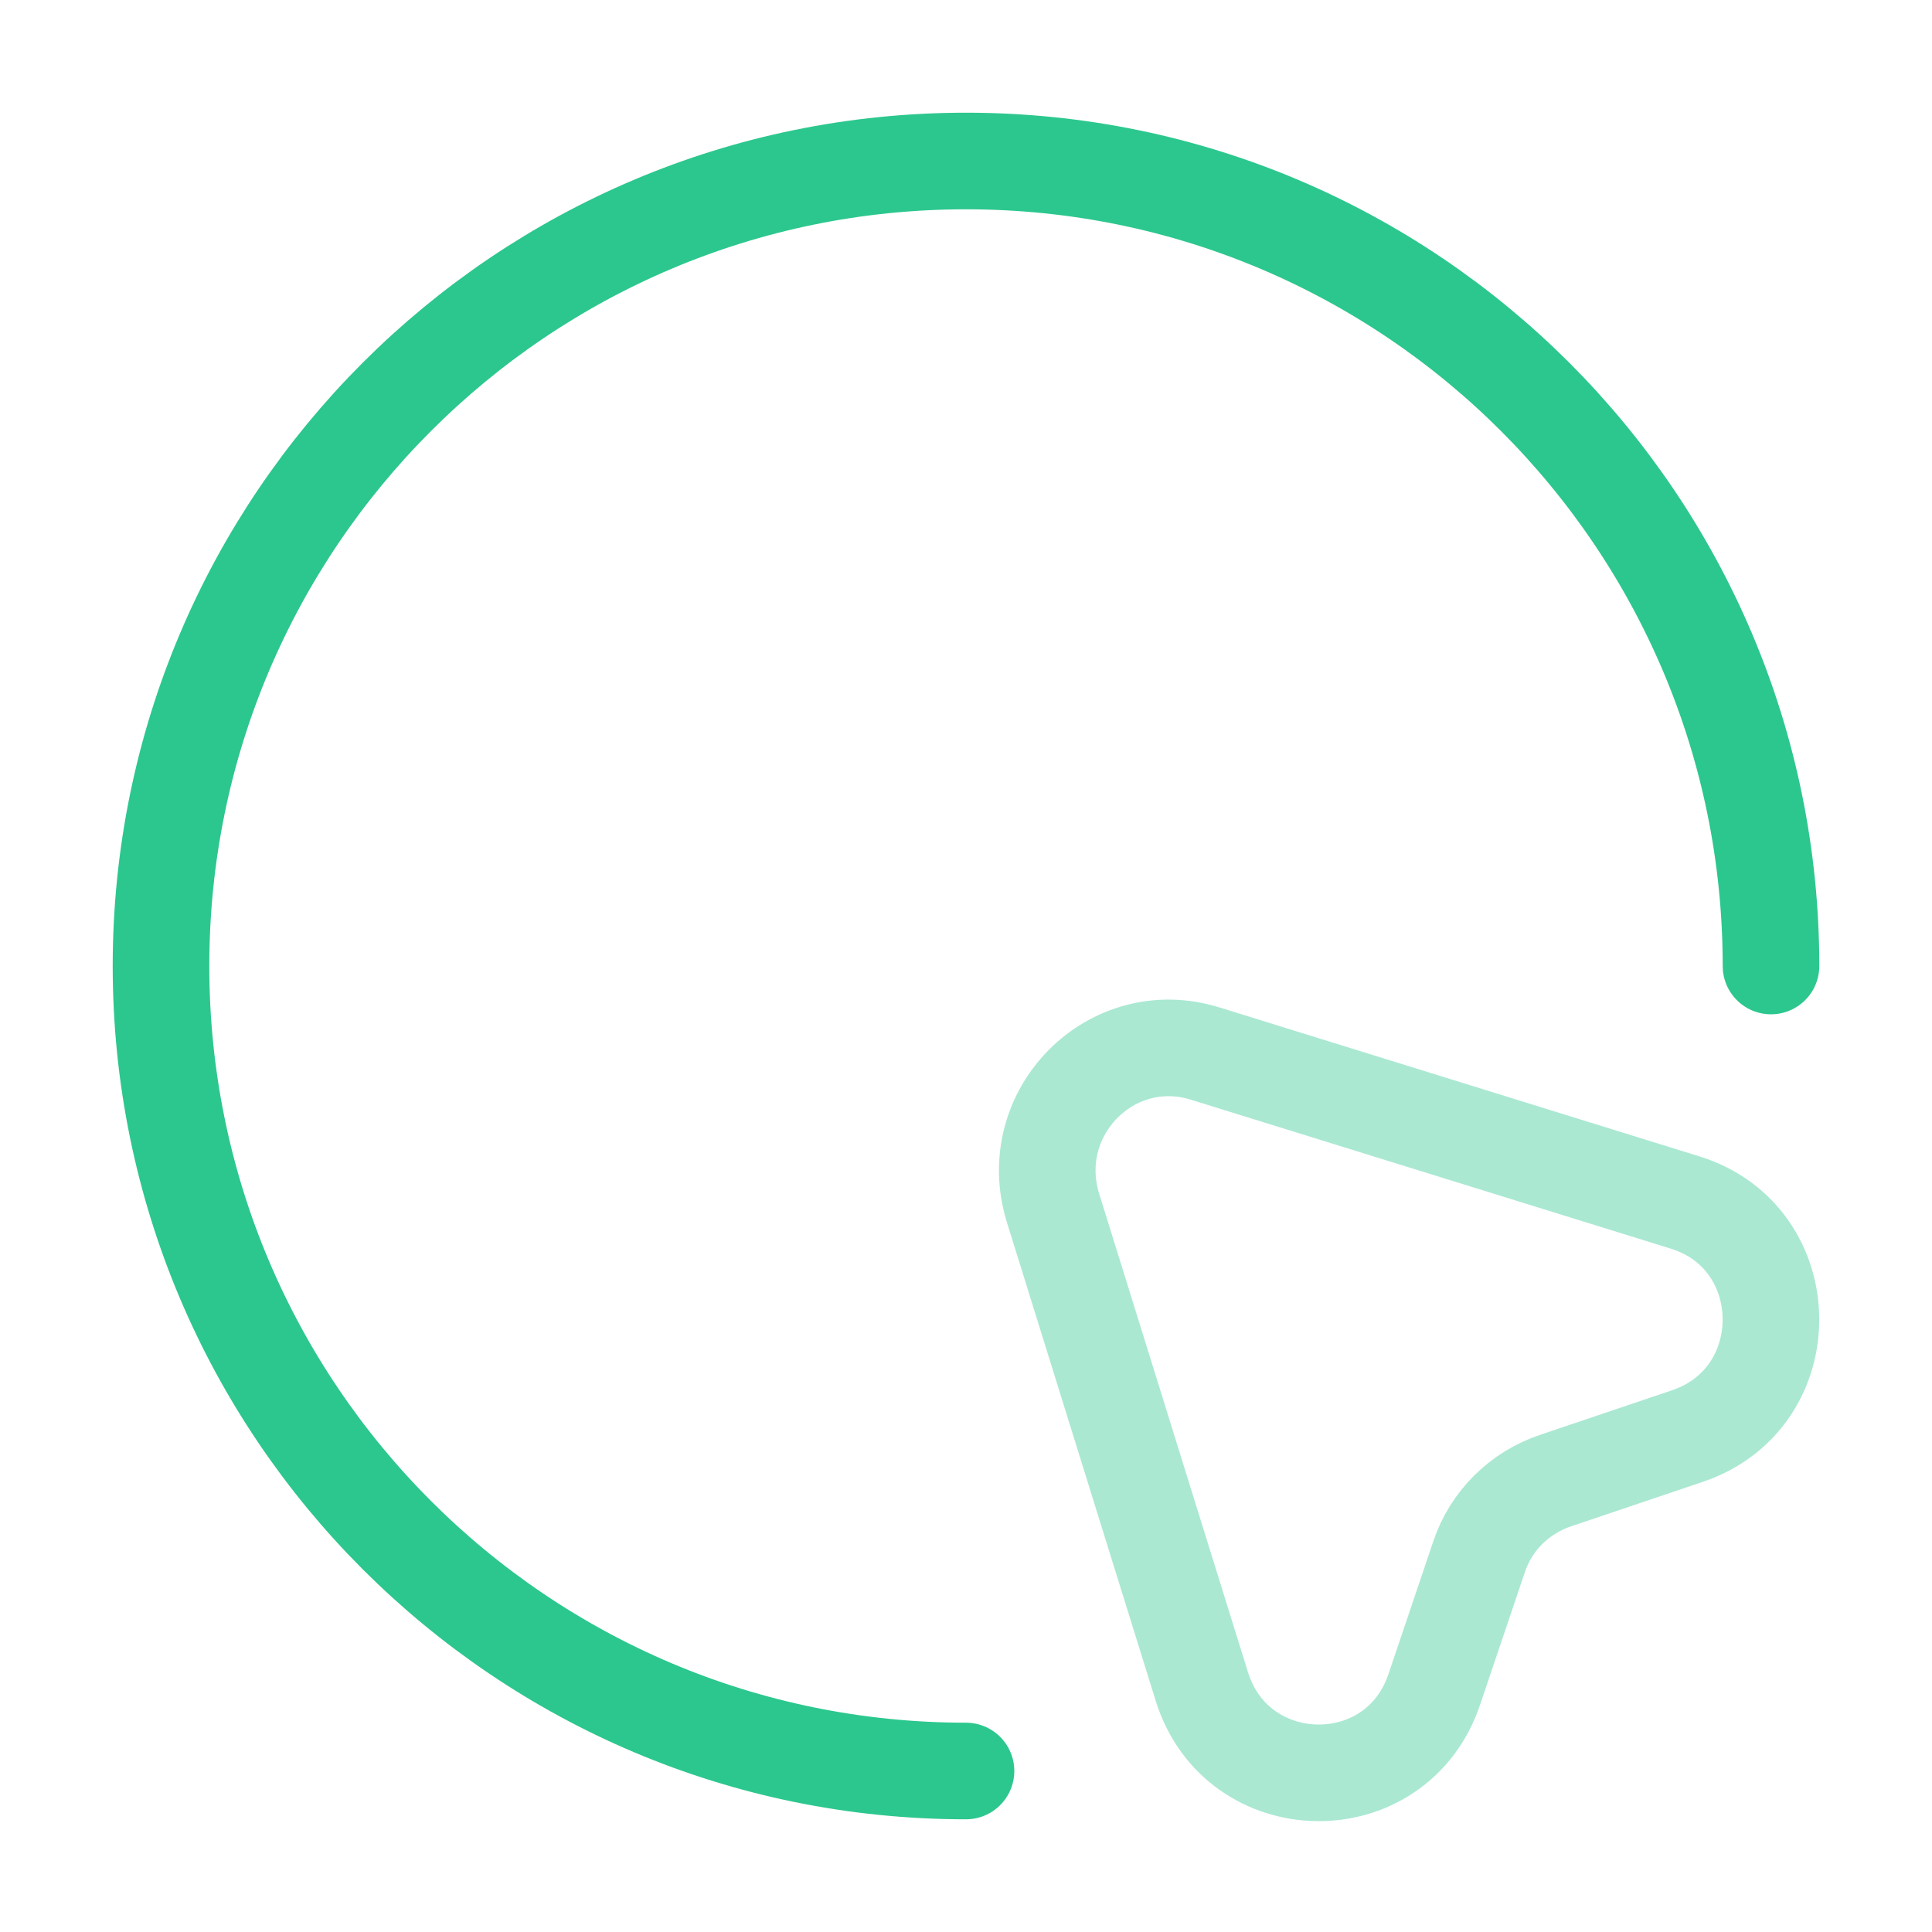 <svg xmlns="http://www.w3.org/2000/svg" width="30" height="30" viewBox="0 0 30 30" fill="none"><path opacity="0.4" d="M26.199 22.3L24.162 22.988C23.599 23.175 23.149 23.613 22.962 24.188L22.274 26.225C21.687 27.988 19.212 27.95 18.662 26.188L16.349 18.75C15.899 17.275 17.262 15.9 18.724 16.363L26.174 18.675C27.924 19.225 27.949 21.713 26.199 22.3Z" stroke="#2CC78E" stroke-width="1.5" stroke-linecap="round" stroke-linejoin="round"></path><path d="M27.5 15C27.5 8.1 21.9 2.5 15 2.5C8.1 2.5 2.5 8.1 2.5 15C2.5 21.9 8.1 27.5 15 27.5" stroke="#2CC78E" stroke-width="1.5" stroke-linecap="round" stroke-linejoin="round"></path></svg>